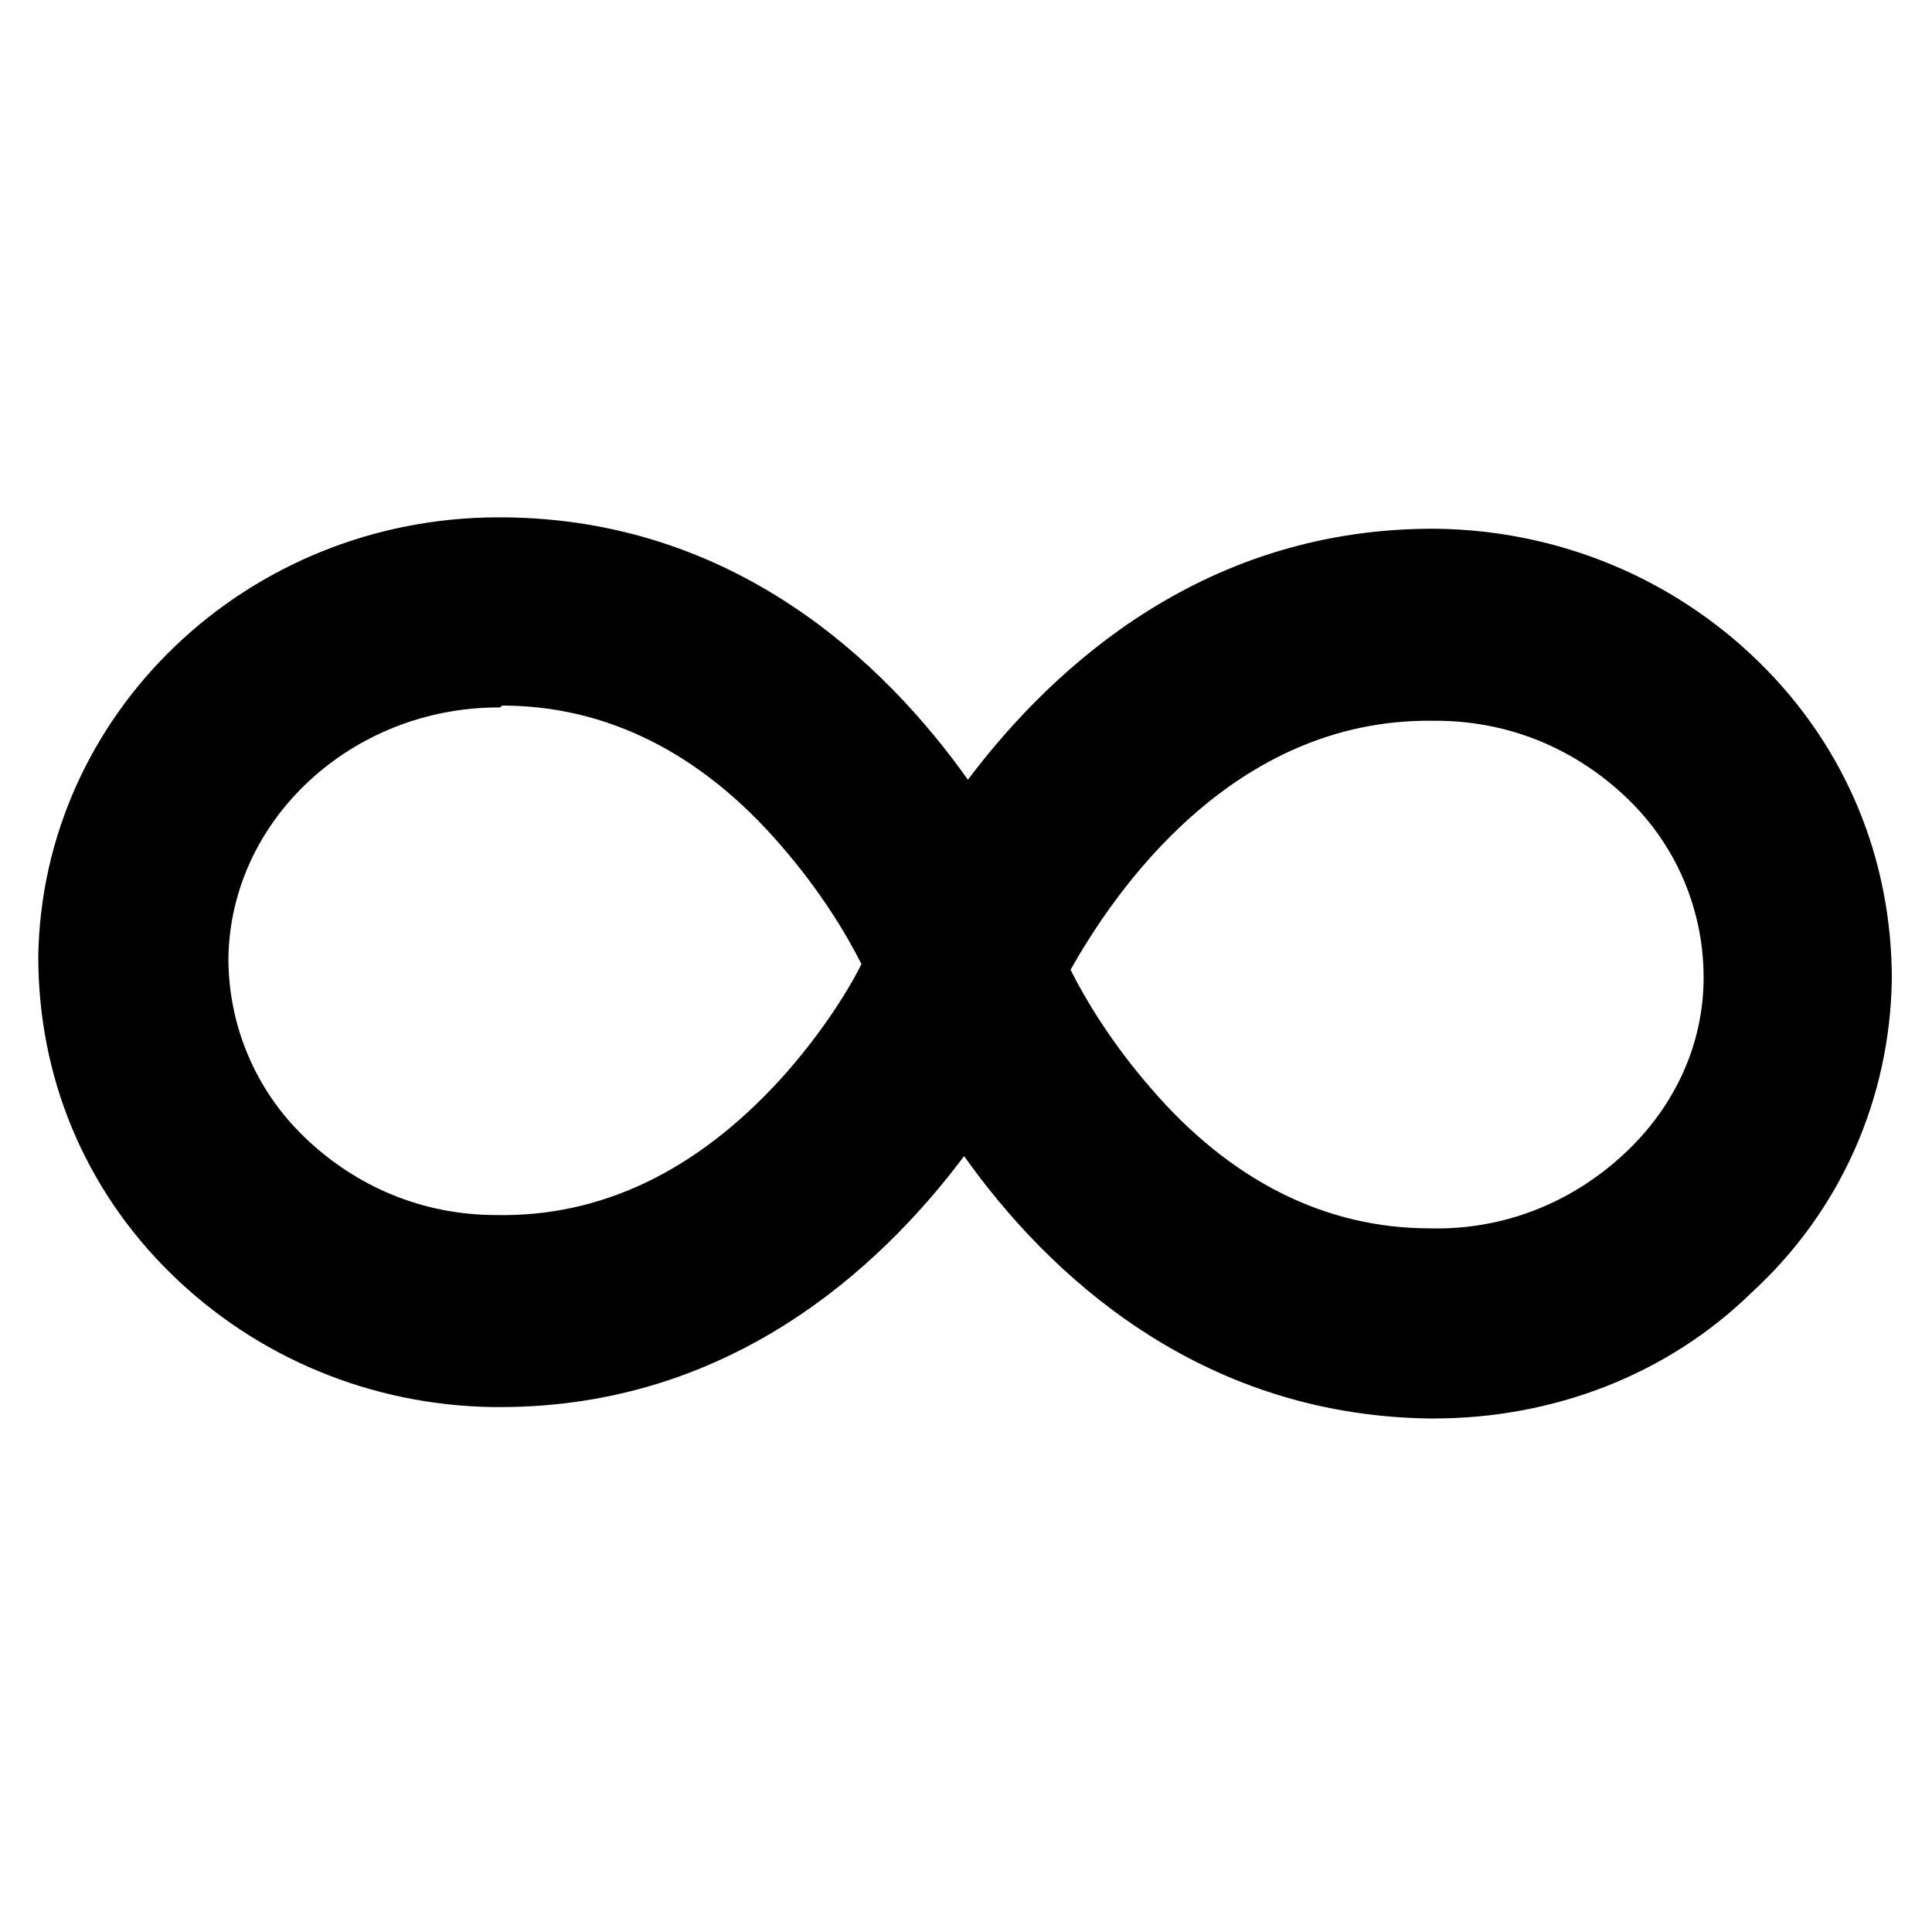 <?xml version="1.0" encoding="UTF-8"?>
<!-- Uploaded to: SVG Repo, www.svgrepo.com, Generator: SVG Repo Mixer Tools -->
<svg fill="#000000" width="800px" height="800px" version="1.1" viewBox="144 144 512 512" xmlns="http://www.w3.org/2000/svg">
 <path d="m523.94 519.91h-1.512c-60.961-1.008-100.76-38.289-122.93-69.527-22.672 30.23-62.473 66.504-122.93 66.504h-2.016c-32.242-0.504-62.473-13.098-85.145-35.266-23.176-22.672-35.266-52.395-35.266-84.137 1.008-64.488 55.418-116.38 121.92-116.38h1.512c60.961 0.504 100.76 38.289 122.93 69.527 23.176-30.73 63.48-67.008 124.44-66.504 32.242 0.504 62.473 13.098 85.145 35.266 23.176 22.672 35.266 52.395 35.266 84.137-0.504 31.738-13.602 61.465-37.281 83.129-22.172 21.66-52.398 33.25-84.137 33.25zm-96.23-118.9c4.031 8.062 11.082 19.648 21.16 31.234 21.16 24.688 46.352 37.281 74.059 37.281 19.145 0.504 37.281-6.551 51.387-19.648 13.602-12.594 21.16-29.223 21.16-46.855 0-17.633-7.055-34.762-20.152-47.359-13.602-13.098-31.234-20.656-50.883-20.656h-1.008c-52.898-0.5-84.133 45.348-95.723 66.004zm-151.64-69.527c-38.793 0-71.039 29.727-71.539 66.504 0 17.633 7.055 34.762 20.152 47.359 13.602 13.098 31.234 20.656 50.883 20.656 27.711 0.504 52.898-11.586 75.066-35.77 10.078-11.082 17.633-22.672 21.664-30.73-4.031-8.062-11.082-19.648-21.16-31.234-21.16-24.688-46.352-37.281-74.059-37.281-0.504 0.496-0.504 0.496-1.008 0.496z"/>
</svg>